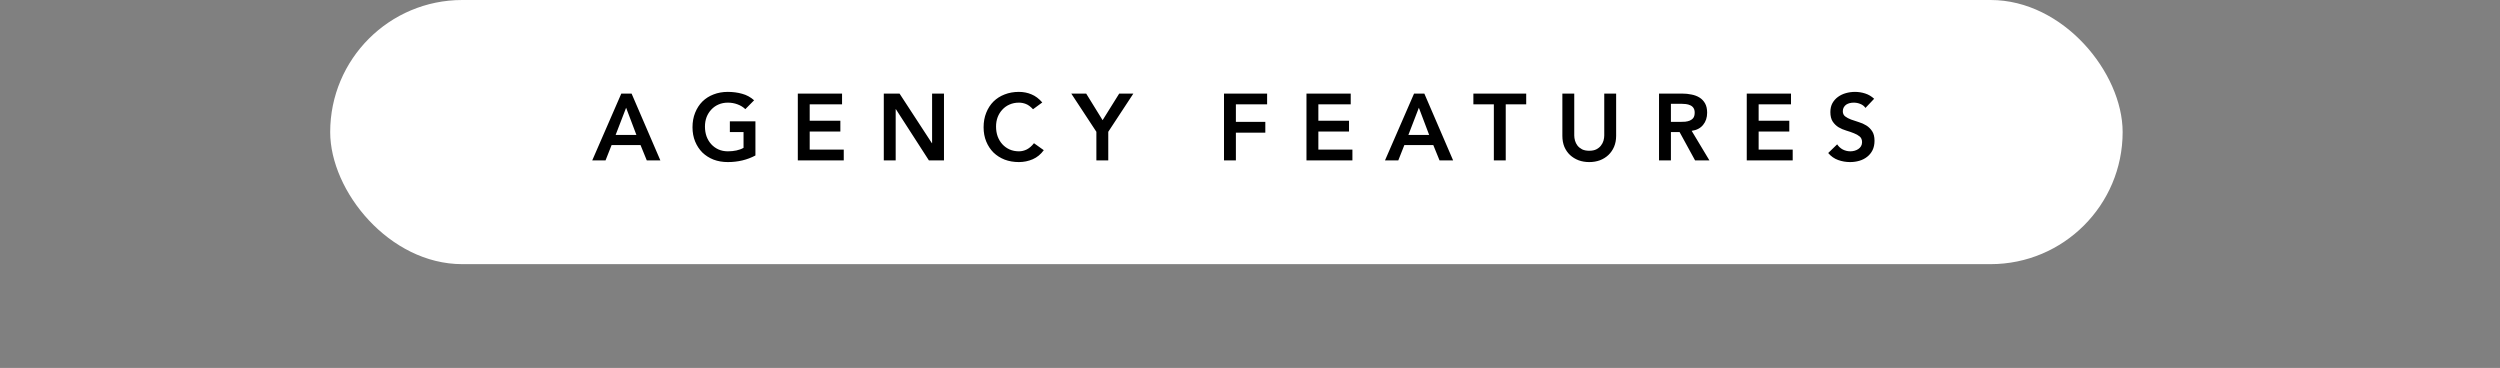 <svg width="265" height="39" viewBox="0 0 265 39" fill="none" xmlns="http://www.w3.org/2000/svg">
<rect x="0" y="0" width="265" height="39" fill="#808080" stroke="none"/>
<rect x="35" width="190" height="28" rx="14" fill="white"/>
<path d="M65.858 9.92H66.948L69.998 17H68.558L67.898 15.38H64.828L64.188 17H62.778L65.858 9.92ZM67.458 14.3L66.368 11.42L65.258 14.3H67.458ZM80.075 16.48C79.202 16.947 78.225 17.18 77.145 17.18C76.599 17.18 76.095 17.093 75.635 16.92C75.182 16.74 74.788 16.49 74.455 16.17C74.129 15.843 73.872 15.453 73.685 15C73.499 14.547 73.405 14.043 73.405 13.49C73.405 12.923 73.499 12.41 73.685 11.95C73.872 11.483 74.129 11.087 74.455 10.76C74.788 10.433 75.182 10.183 75.635 10.01C76.095 9.83 76.599 9.74 77.145 9.74C77.685 9.74 78.192 9.807 78.665 9.94C79.138 10.067 79.562 10.297 79.935 10.63L79.005 11.57C78.778 11.35 78.502 11.18 78.175 11.06C77.855 10.94 77.515 10.88 77.155 10.88C76.788 10.88 76.455 10.947 76.155 11.08C75.862 11.207 75.609 11.387 75.395 11.62C75.182 11.847 75.015 12.113 74.895 12.42C74.782 12.727 74.725 13.057 74.725 13.41C74.725 13.79 74.782 14.14 74.895 14.46C75.015 14.78 75.182 15.057 75.395 15.29C75.609 15.523 75.862 15.707 76.155 15.84C76.455 15.973 76.788 16.04 77.155 16.04C77.475 16.04 77.775 16.01 78.055 15.95C78.342 15.89 78.595 15.797 78.815 15.67V14H77.365V12.86H80.075V16.48ZM84.568 9.92H89.258V11.06H85.828V12.8H89.078V13.94H85.828V15.86H89.438V17H84.568V9.92ZM93.682 9.92H95.352L98.782 15.18H98.802V9.92H100.062V17H98.462L94.962 11.57H94.942V17H93.682V9.92ZM109.501 11.58C109.241 11.3 108.987 11.113 108.741 11.02C108.501 10.927 108.257 10.88 108.011 10.88C107.644 10.88 107.311 10.947 107.011 11.08C106.717 11.207 106.464 11.387 106.251 11.62C106.037 11.847 105.871 12.113 105.751 12.42C105.637 12.727 105.581 13.057 105.581 13.41C105.581 13.79 105.637 14.14 105.751 14.46C105.871 14.78 106.037 15.057 106.251 15.29C106.464 15.523 106.717 15.707 107.011 15.84C107.311 15.973 107.644 16.04 108.011 16.04C108.297 16.04 108.574 15.973 108.841 15.84C109.114 15.7 109.367 15.48 109.601 15.18L110.641 15.92C110.321 16.36 109.931 16.68 109.471 16.88C109.011 17.08 108.521 17.18 108.001 17.18C107.454 17.18 106.951 17.093 106.491 16.92C106.037 16.74 105.644 16.49 105.311 16.17C104.984 15.843 104.727 15.453 104.541 15C104.354 14.547 104.261 14.043 104.261 13.49C104.261 12.923 104.354 12.41 104.541 11.95C104.727 11.483 104.984 11.087 105.311 10.76C105.644 10.433 106.037 10.183 106.491 10.01C106.951 9.83 107.454 9.74 108.001 9.74C108.481 9.74 108.924 9.827 109.331 10C109.744 10.167 110.127 10.453 110.481 10.86L109.501 11.58ZM116.216 13.97L113.556 9.92H115.136L116.876 12.74L118.636 9.92H120.136L117.476 13.97V17H116.216V13.97ZM129.744 9.92H134.314V11.06H131.004V12.92H134.124V14.06H131.004V17H129.744V9.92ZM138.486 9.92H143.176V11.06H139.746V12.8H142.996V13.94H139.746V15.86H143.356V17H138.486V9.92ZM149.89 9.92H150.98L154.03 17H152.59L151.93 15.38H148.86L148.22 17H146.81L149.89 9.92ZM151.49 14.3L150.4 11.42L149.29 14.3H151.49ZM158.348 11.06H156.178V9.92H161.778V11.06H159.608V17H158.348V11.06ZM171.311 14.4C171.311 14.827 171.237 15.213 171.091 15.56C170.944 15.9 170.744 16.19 170.491 16.43C170.237 16.67 169.937 16.857 169.591 16.99C169.244 17.117 168.867 17.18 168.461 17.18C168.054 17.18 167.677 17.117 167.331 16.99C166.984 16.857 166.681 16.67 166.421 16.43C166.167 16.19 165.967 15.9 165.821 15.56C165.681 15.213 165.611 14.827 165.611 14.4V9.92H166.871V14.36C166.871 14.533 166.897 14.717 166.951 14.91C167.004 15.097 167.091 15.27 167.211 15.43C167.337 15.59 167.501 15.723 167.701 15.83C167.907 15.93 168.161 15.98 168.461 15.98C168.761 15.98 169.011 15.93 169.211 15.83C169.417 15.723 169.581 15.59 169.701 15.43C169.827 15.27 169.917 15.097 169.971 14.91C170.024 14.717 170.051 14.533 170.051 14.36V9.92H171.311V14.4ZM175.857 9.92H178.317C178.657 9.92 178.984 9.953 179.297 10.02C179.617 10.08 179.901 10.187 180.147 10.34C180.394 10.493 180.591 10.7 180.737 10.96C180.884 11.22 180.957 11.55 180.957 11.95C180.957 12.463 180.814 12.893 180.527 13.24C180.247 13.587 179.844 13.797 179.317 13.87L181.197 17H179.677L178.037 14H177.117V17H175.857V9.92ZM178.097 12.92C178.277 12.92 178.457 12.913 178.637 12.9C178.817 12.88 178.981 12.84 179.127 12.78C179.281 12.713 179.404 12.617 179.497 12.49C179.591 12.357 179.637 12.173 179.637 11.94C179.637 11.733 179.594 11.567 179.507 11.44C179.421 11.313 179.307 11.22 179.167 11.16C179.027 11.093 178.871 11.05 178.697 11.03C178.531 11.01 178.367 11 178.207 11H177.117V12.92H178.097ZM185.156 9.92H189.846V11.06H186.416V12.8H189.666V13.94H186.416V15.86H190.026V17H185.156V9.92ZM197.739 11.44C197.606 11.247 197.426 11.107 197.199 11.02C196.979 10.927 196.746 10.88 196.499 10.88C196.353 10.88 196.209 10.897 196.069 10.93C195.936 10.963 195.813 11.017 195.699 11.09C195.593 11.163 195.506 11.26 195.439 11.38C195.373 11.493 195.339 11.63 195.339 11.79C195.339 12.03 195.423 12.213 195.589 12.34C195.756 12.467 195.963 12.577 196.209 12.67C196.456 12.763 196.726 12.853 197.019 12.94C197.313 13.027 197.583 13.147 197.829 13.3C198.076 13.453 198.283 13.657 198.449 13.91C198.616 14.163 198.699 14.5 198.699 14.92C198.699 15.3 198.629 15.633 198.489 15.92C198.349 16.2 198.159 16.433 197.919 16.62C197.686 16.807 197.413 16.947 197.099 17.04C196.786 17.133 196.456 17.18 196.109 17.18C195.669 17.18 195.246 17.107 194.839 16.96C194.433 16.813 194.083 16.567 193.789 16.22L194.739 15.3C194.893 15.533 195.093 15.717 195.339 15.85C195.593 15.977 195.859 16.04 196.139 16.04C196.286 16.04 196.433 16.02 196.579 15.98C196.726 15.94 196.859 15.88 196.979 15.8C197.099 15.72 197.196 15.62 197.269 15.5C197.343 15.373 197.379 15.23 197.379 15.07C197.379 14.81 197.296 14.61 197.129 14.47C196.963 14.33 196.756 14.213 196.509 14.12C196.263 14.02 195.993 13.927 195.699 13.84C195.406 13.753 195.136 13.637 194.889 13.49C194.643 13.337 194.436 13.137 194.269 12.89C194.103 12.637 194.019 12.3 194.019 11.88C194.019 11.513 194.093 11.197 194.239 10.93C194.393 10.663 194.589 10.443 194.829 10.27C195.076 10.09 195.356 9.957 195.669 9.87C195.983 9.783 196.303 9.74 196.629 9.74C197.003 9.74 197.363 9.797 197.709 9.91C198.063 10.023 198.379 10.21 198.659 10.47L197.739 11.44Z" fill="black"/>
</svg>
